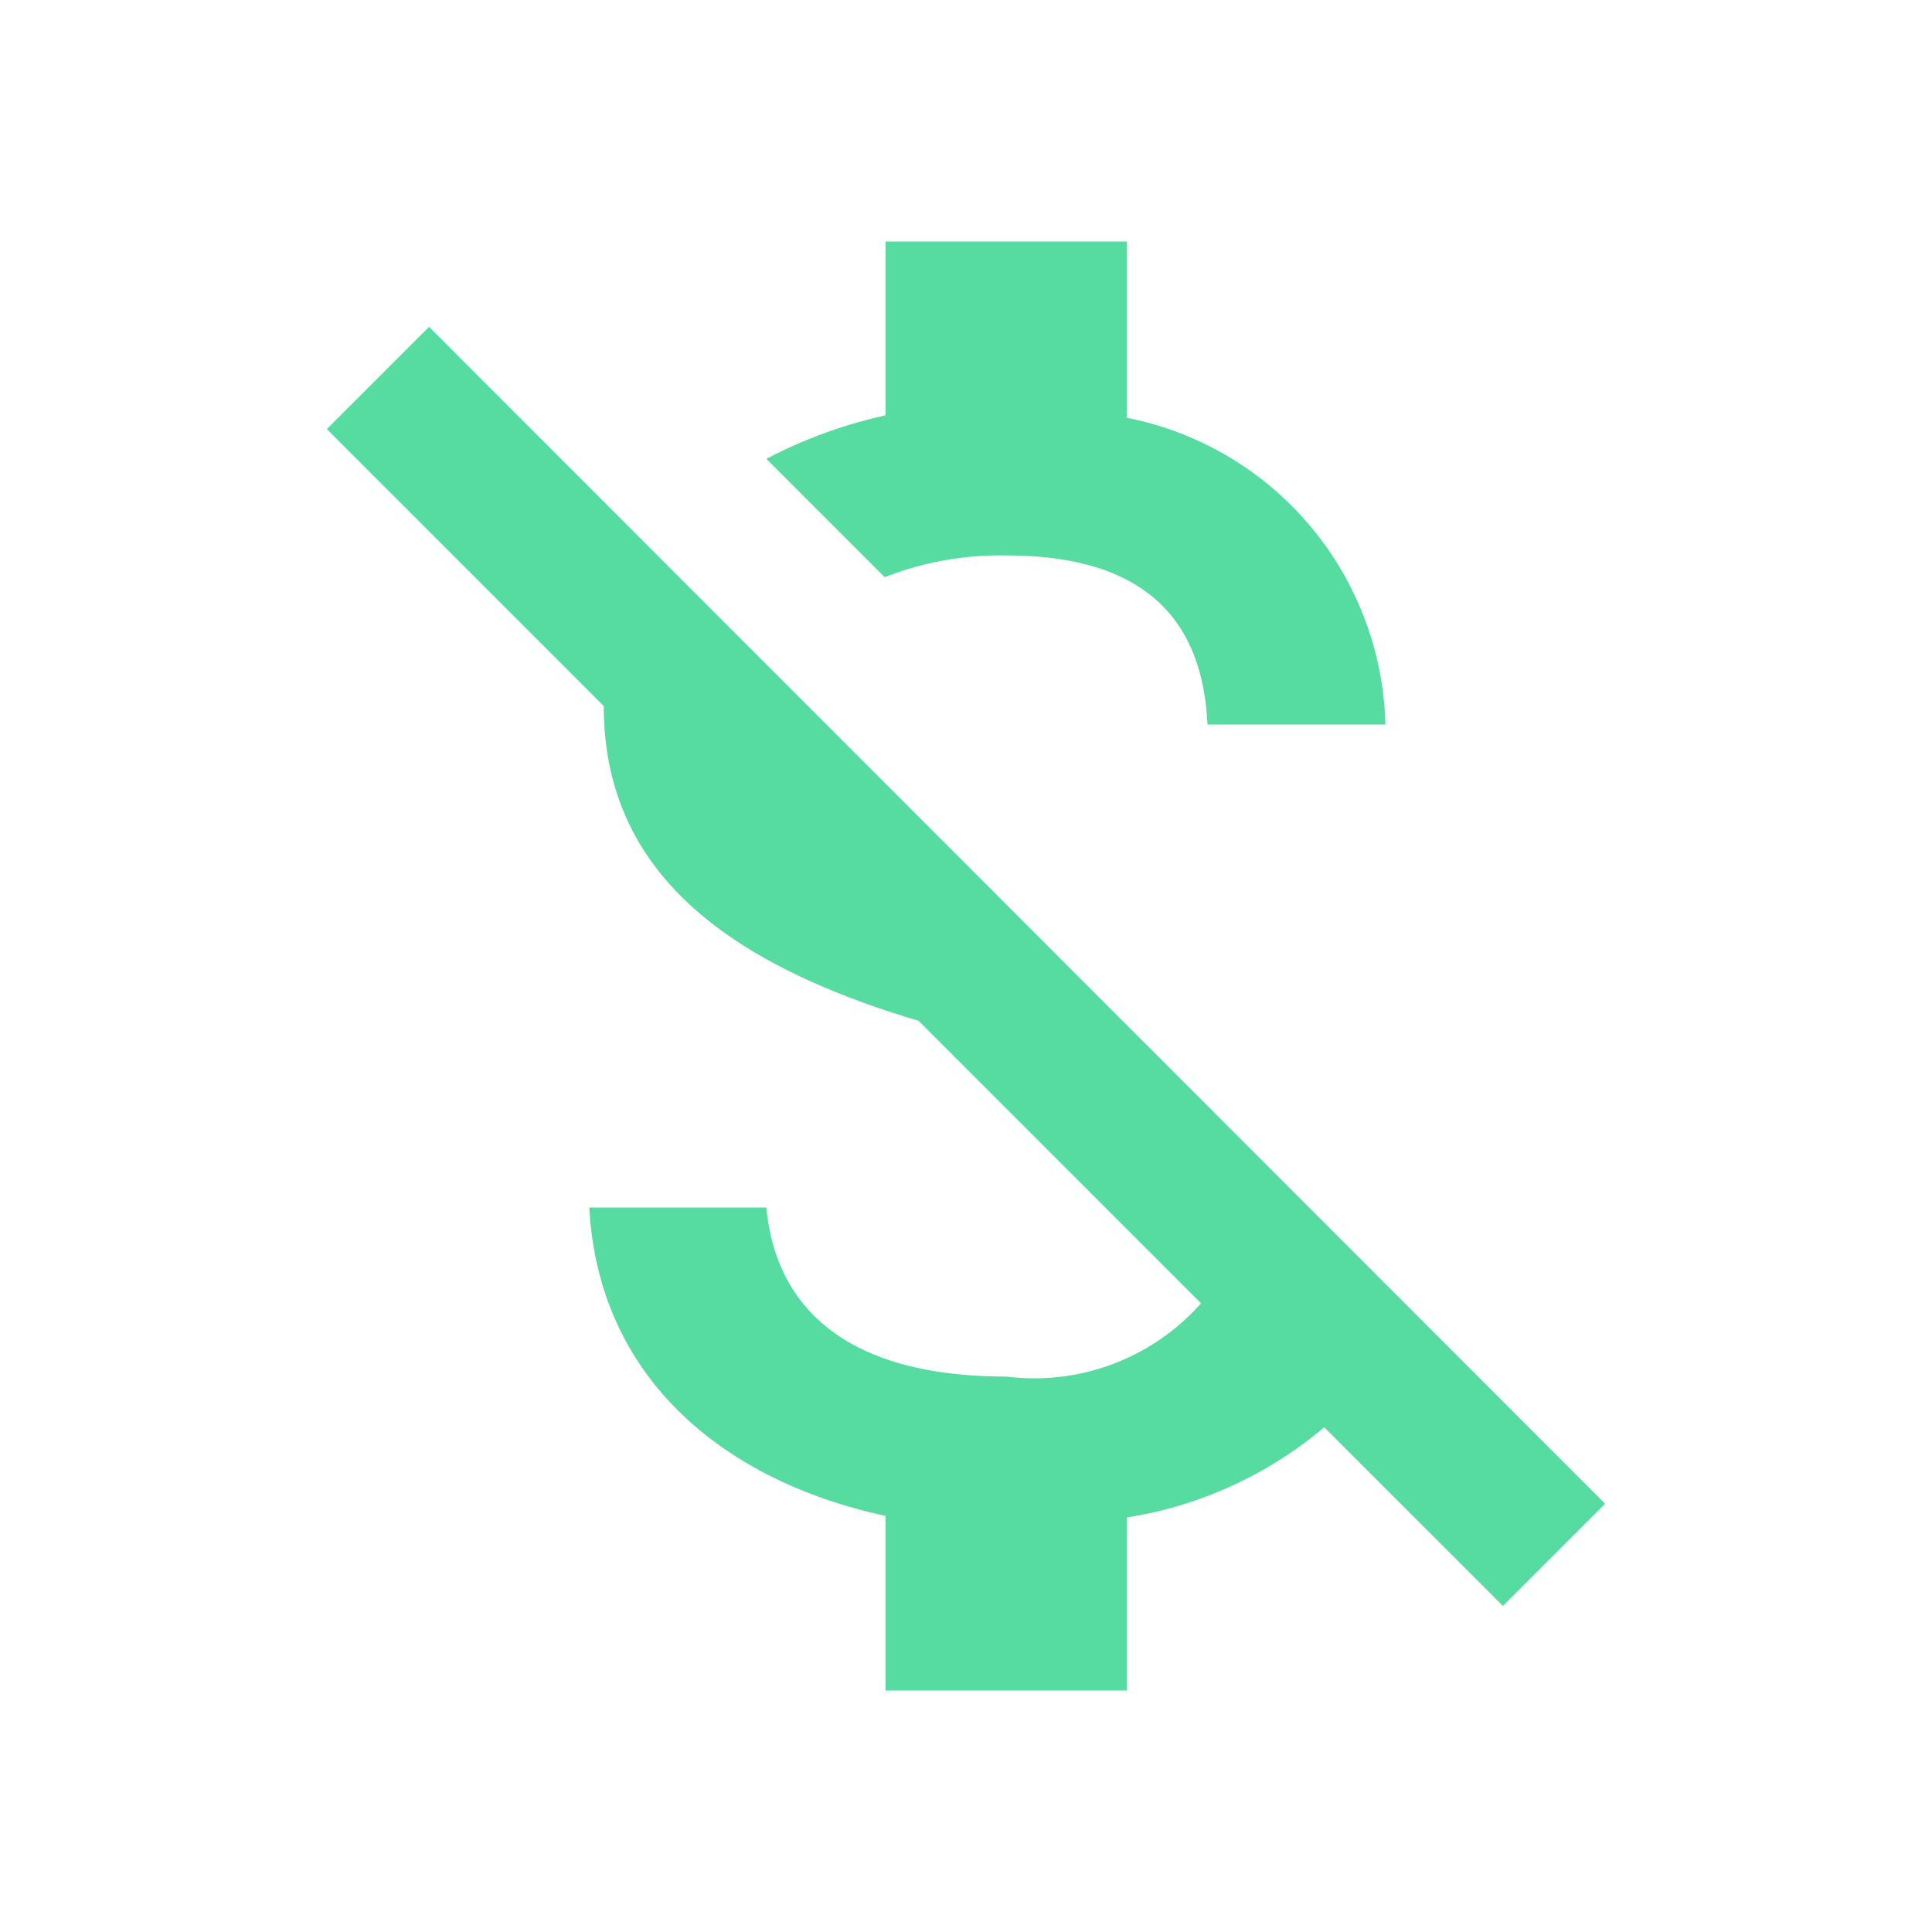<svg xmlns="http://www.w3.org/2000/svg" width="24" height="24" viewBox="0 0 24 24"><defs><style>.a{fill:none;}.b{fill:#56dba1;}</style></defs><path class="a" d="M0,0H24V24H0Z"/><path class="b" d="M12.5,6.9c1.78,0,2.44.85,2.5,2.1h2.21A3.986,3.986,0,0,0,14,5.19V3H11V5.16a5.928,5.928,0,0,0-1.48.54l1.47,1.47A3.921,3.921,0,0,1,12.5,6.9ZM5.33,4.06,4.06,5.33,7.5,8.77c0,2.08,1.56,3.21,3.91,3.91l3.51,3.51a2.767,2.767,0,0,1-2.42.91c-2.06,0-2.87-.92-2.98-2.1H7.32c.12,2.19,1.76,3.42,3.68,3.83V21h3V18.85a5,5,0,0,0,2.45-1.12l2.22,2.22,1.27-1.27Z"/></svg>